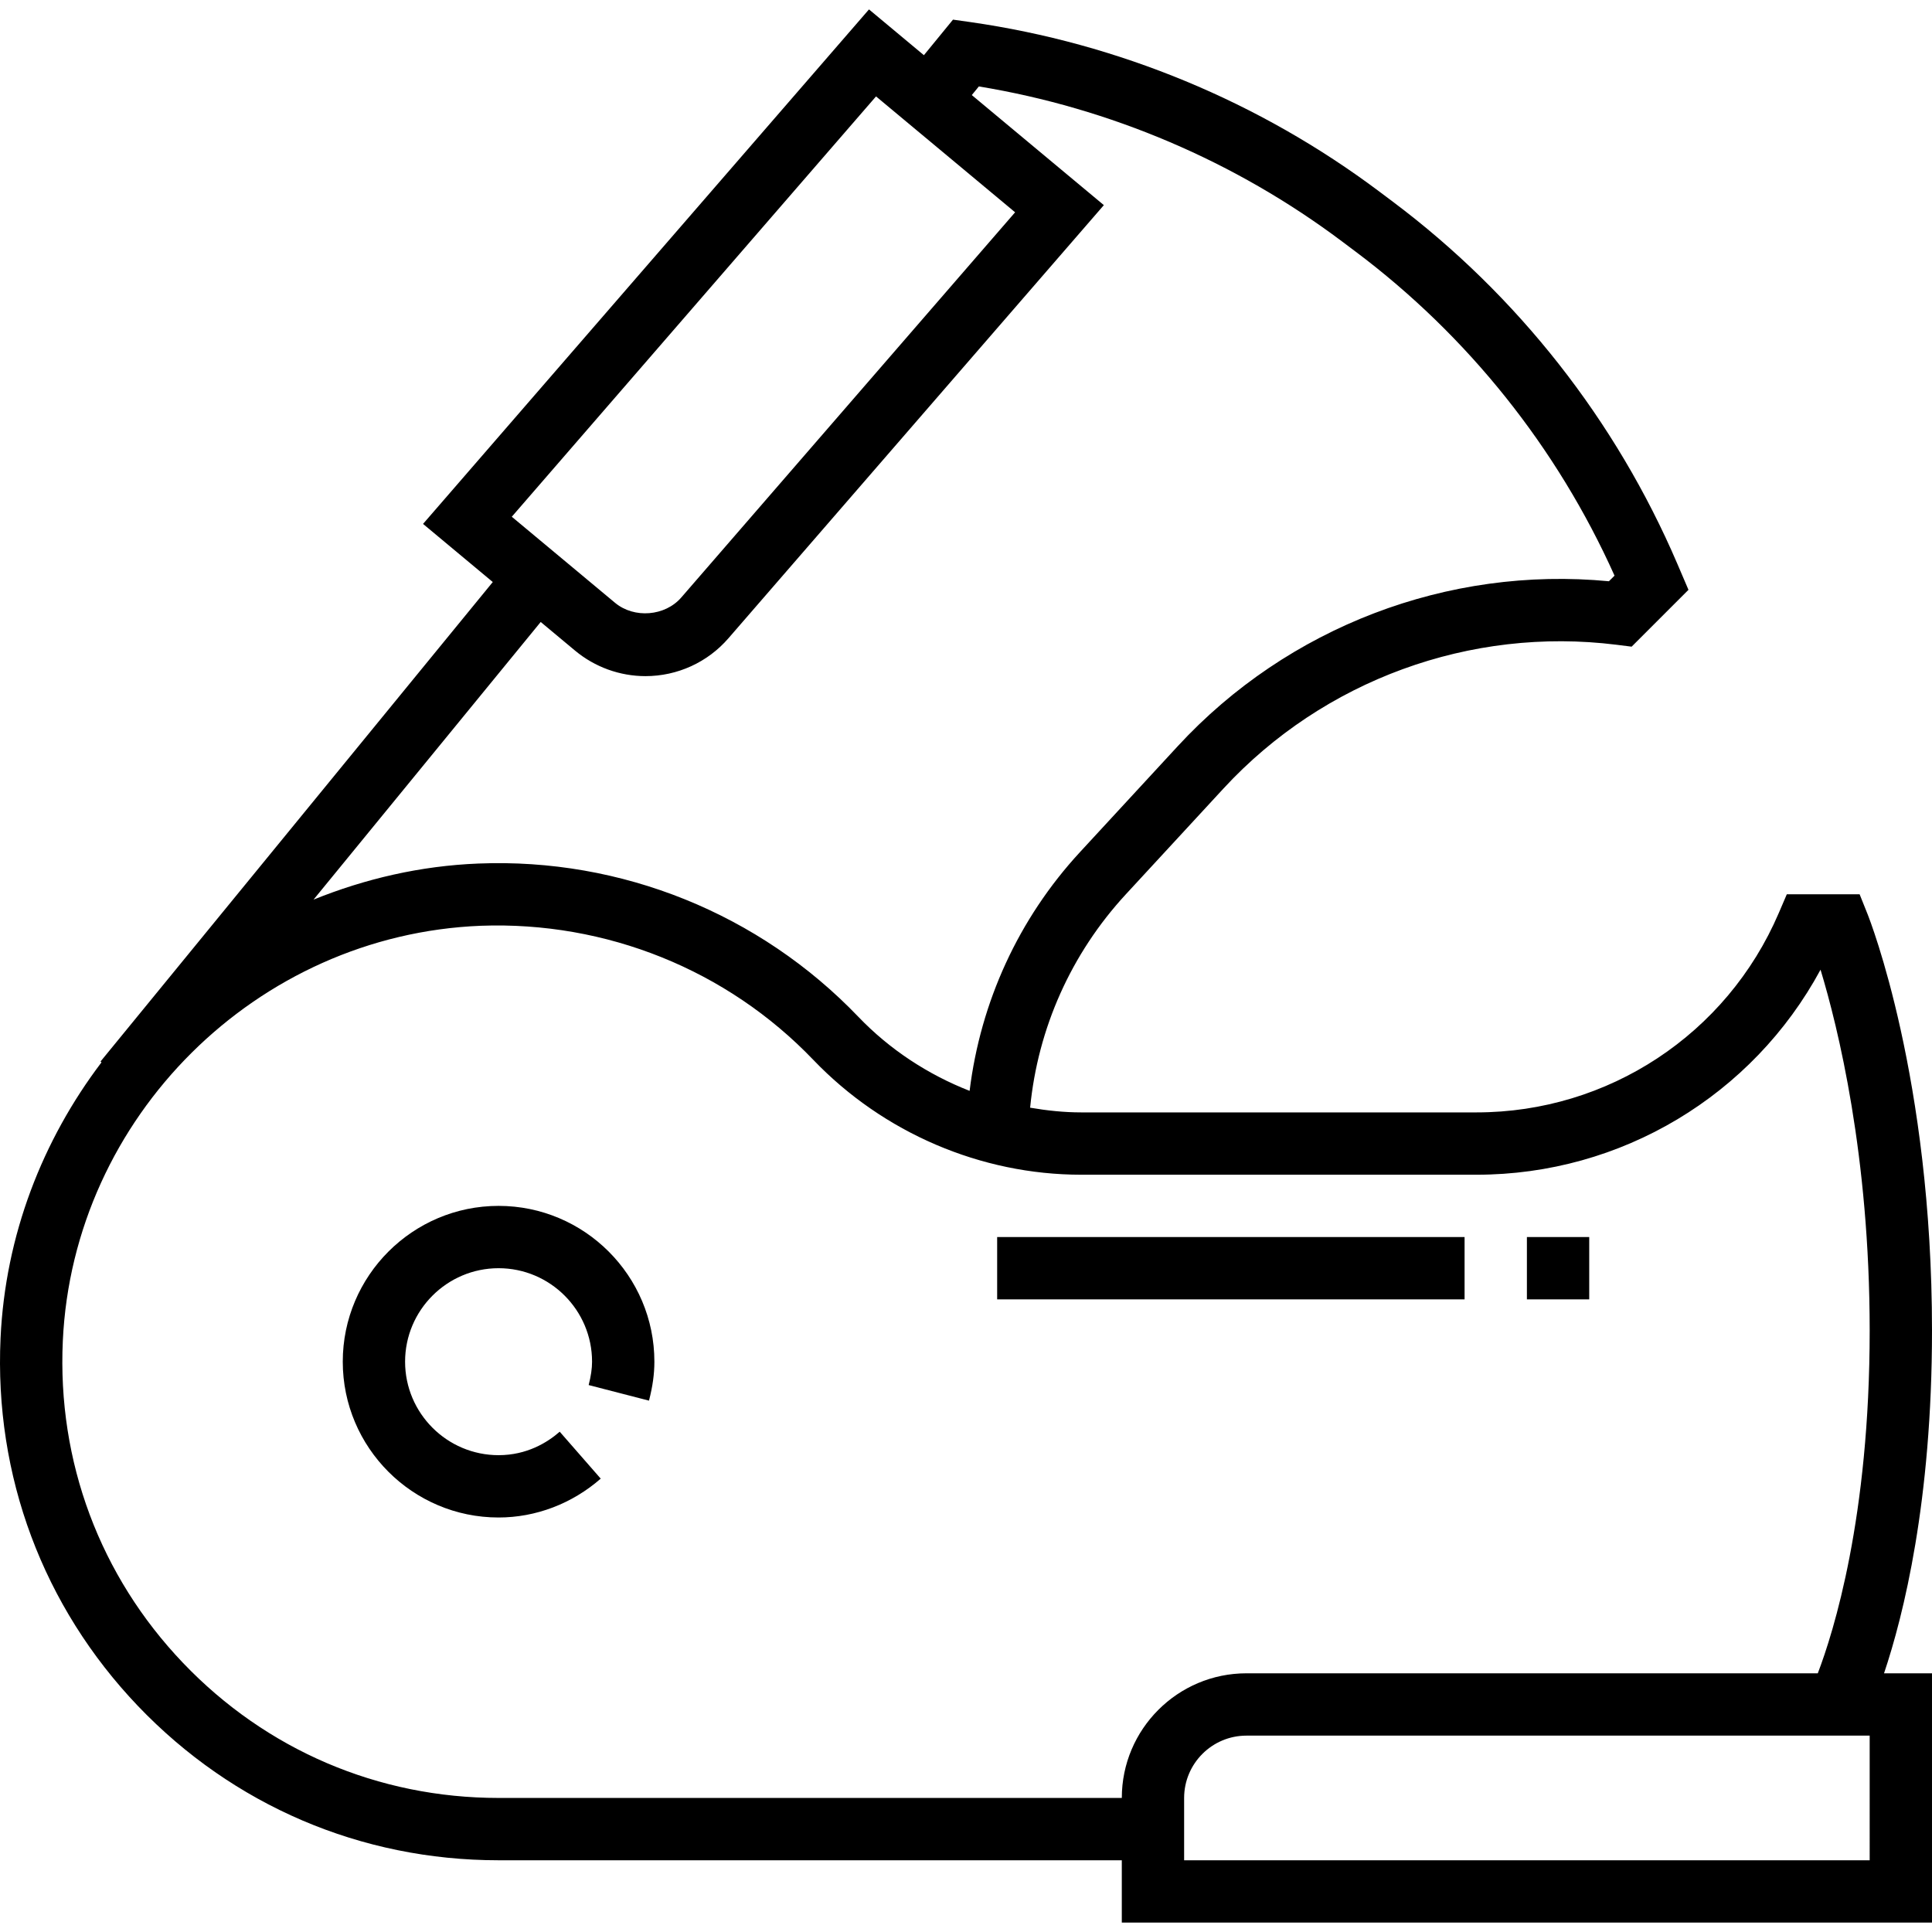 <?xml version="1.0" encoding="iso-8859-1"?>
<!-- Uploaded to: SVG Repo, www.svgrepo.com, Generator: SVG Repo Mixer Tools -->
<svg fill="#000000" version="1.1" id="Layer_1" xmlns="http://www.w3.org/2000/svg" xmlns:xlink="http://www.w3.org/1999/xlink" 
	 viewBox="0 0 495.998 495.998" xml:space="preserve">
<g>
	<g>
		<g>
			<path d="M495.998,341.583c0-64.8-15.896-105.28-16.568-106.968l-2.016-5.032h-18.688l-2.08,4.848
				c-13.32,31.072-43.776,51.152-77.576,51.152H277.566c-4.416,0-8.792-0.472-13.104-1.208c1.984-20.384,10.52-39.552,24.552-54.76
				l25.112-27.208c25.664-27.792,63.376-41.56,100.88-36.88l3.88,0.488l14.592-14.592l-2.88-6.728
				c-15.768-36.784-41.016-68.912-73.016-92.912l-3.528-2.648c-30.68-23.008-66.96-38.032-104.92-43.464l-4.472-0.632l-7.472,9.128
				L223.094,2.415L108.606,134.503l17.904,14.92L25.806,272.519l0.256,0.208c-15.144,19.968-24.696,44.352-25.92,70.792
				c-1.632,35.376,10.896,68.912,35.272,94.456c24.4,25.536,57.272,39.608,92.584,39.608h160v16h208v-64h-12.312
				C488.686,414.687,495.998,385.439,495.998,341.583z M224.902,24.751l35.704,29.752l-85.688,98.872l-0.008,0.008
				c-4.152,4.816-12.088,5.472-17.008,1.376l-26.512-22.096L224.902,24.751z M138.814,159.679l8.848,7.376
				c5.064,4.208,11.472,6.528,18.048,6.528c8.192,0,15.96-3.544,21.312-9.736L283.39,52.663l-33.904-28.256l1.816-2.216
				c33.696,5.544,65.824,19.232,93.16,39.736l3.528,2.648c28.832,21.624,51.768,50.344,66.504,83.208l-1.44,1.44
				c-41.376-3.952-82.44,11.744-110.688,42.336l-25.112,27.208c-15.776,17.088-25.52,38.48-28.328,61.288
				c-10.672-4.184-20.488-10.584-28.552-19c-25.352-26.472-60.864-40.848-97.576-39.36c-14.88,0.592-29.096,3.912-42.304,9.264
				L138.814,159.679z M479.998,477.583h-176v-16c0-8.824,7.176-16,16-16h160V477.583z M466.678,429.583h-146.68
				c-17.648,0-32,14.352-32,32h-160c-30.896,0-59.664-12.312-81.008-34.664c-21.336-22.336-32.296-51.696-30.864-82.664
				c2.656-57.48,49.792-104.296,107.312-106.584c32.16-1.184,63.2,11.28,85.376,34.44c17.944,18.728,43,29.472,68.752,29.472H379.07
				c37.152,0,70.888-20.384,88.312-52.632c4.448,14.664,12.616,47.688,12.616,92.632
				C479.998,389.599,470.702,419.055,466.678,429.583z"/>
			<path d="M127.998,309.583c-22.056,0-40,17.944-40,40c0,22.056,17.944,40,40,40c9.56,0,18.872-3.544,26.224-9.976l-10.528-12.048
				c-3.144,2.752-8.416,6.024-15.696,6.024c-13.232,0-24-10.768-24-24s10.768-24,24-24s24,10.768,24,24c0,1.776-0.28,3.68-0.872,6
				l15.488,4c0.944-3.664,1.384-6.832,1.384-10C167.998,327.527,150.054,309.583,127.998,309.583z"/>
			<rect x="255.998" y="317.583" width="120" height="16"/>
			<rect x="391.998" y="317.583" width="16" height="16"/>
		</g>
	</g>
</g>
</svg>
